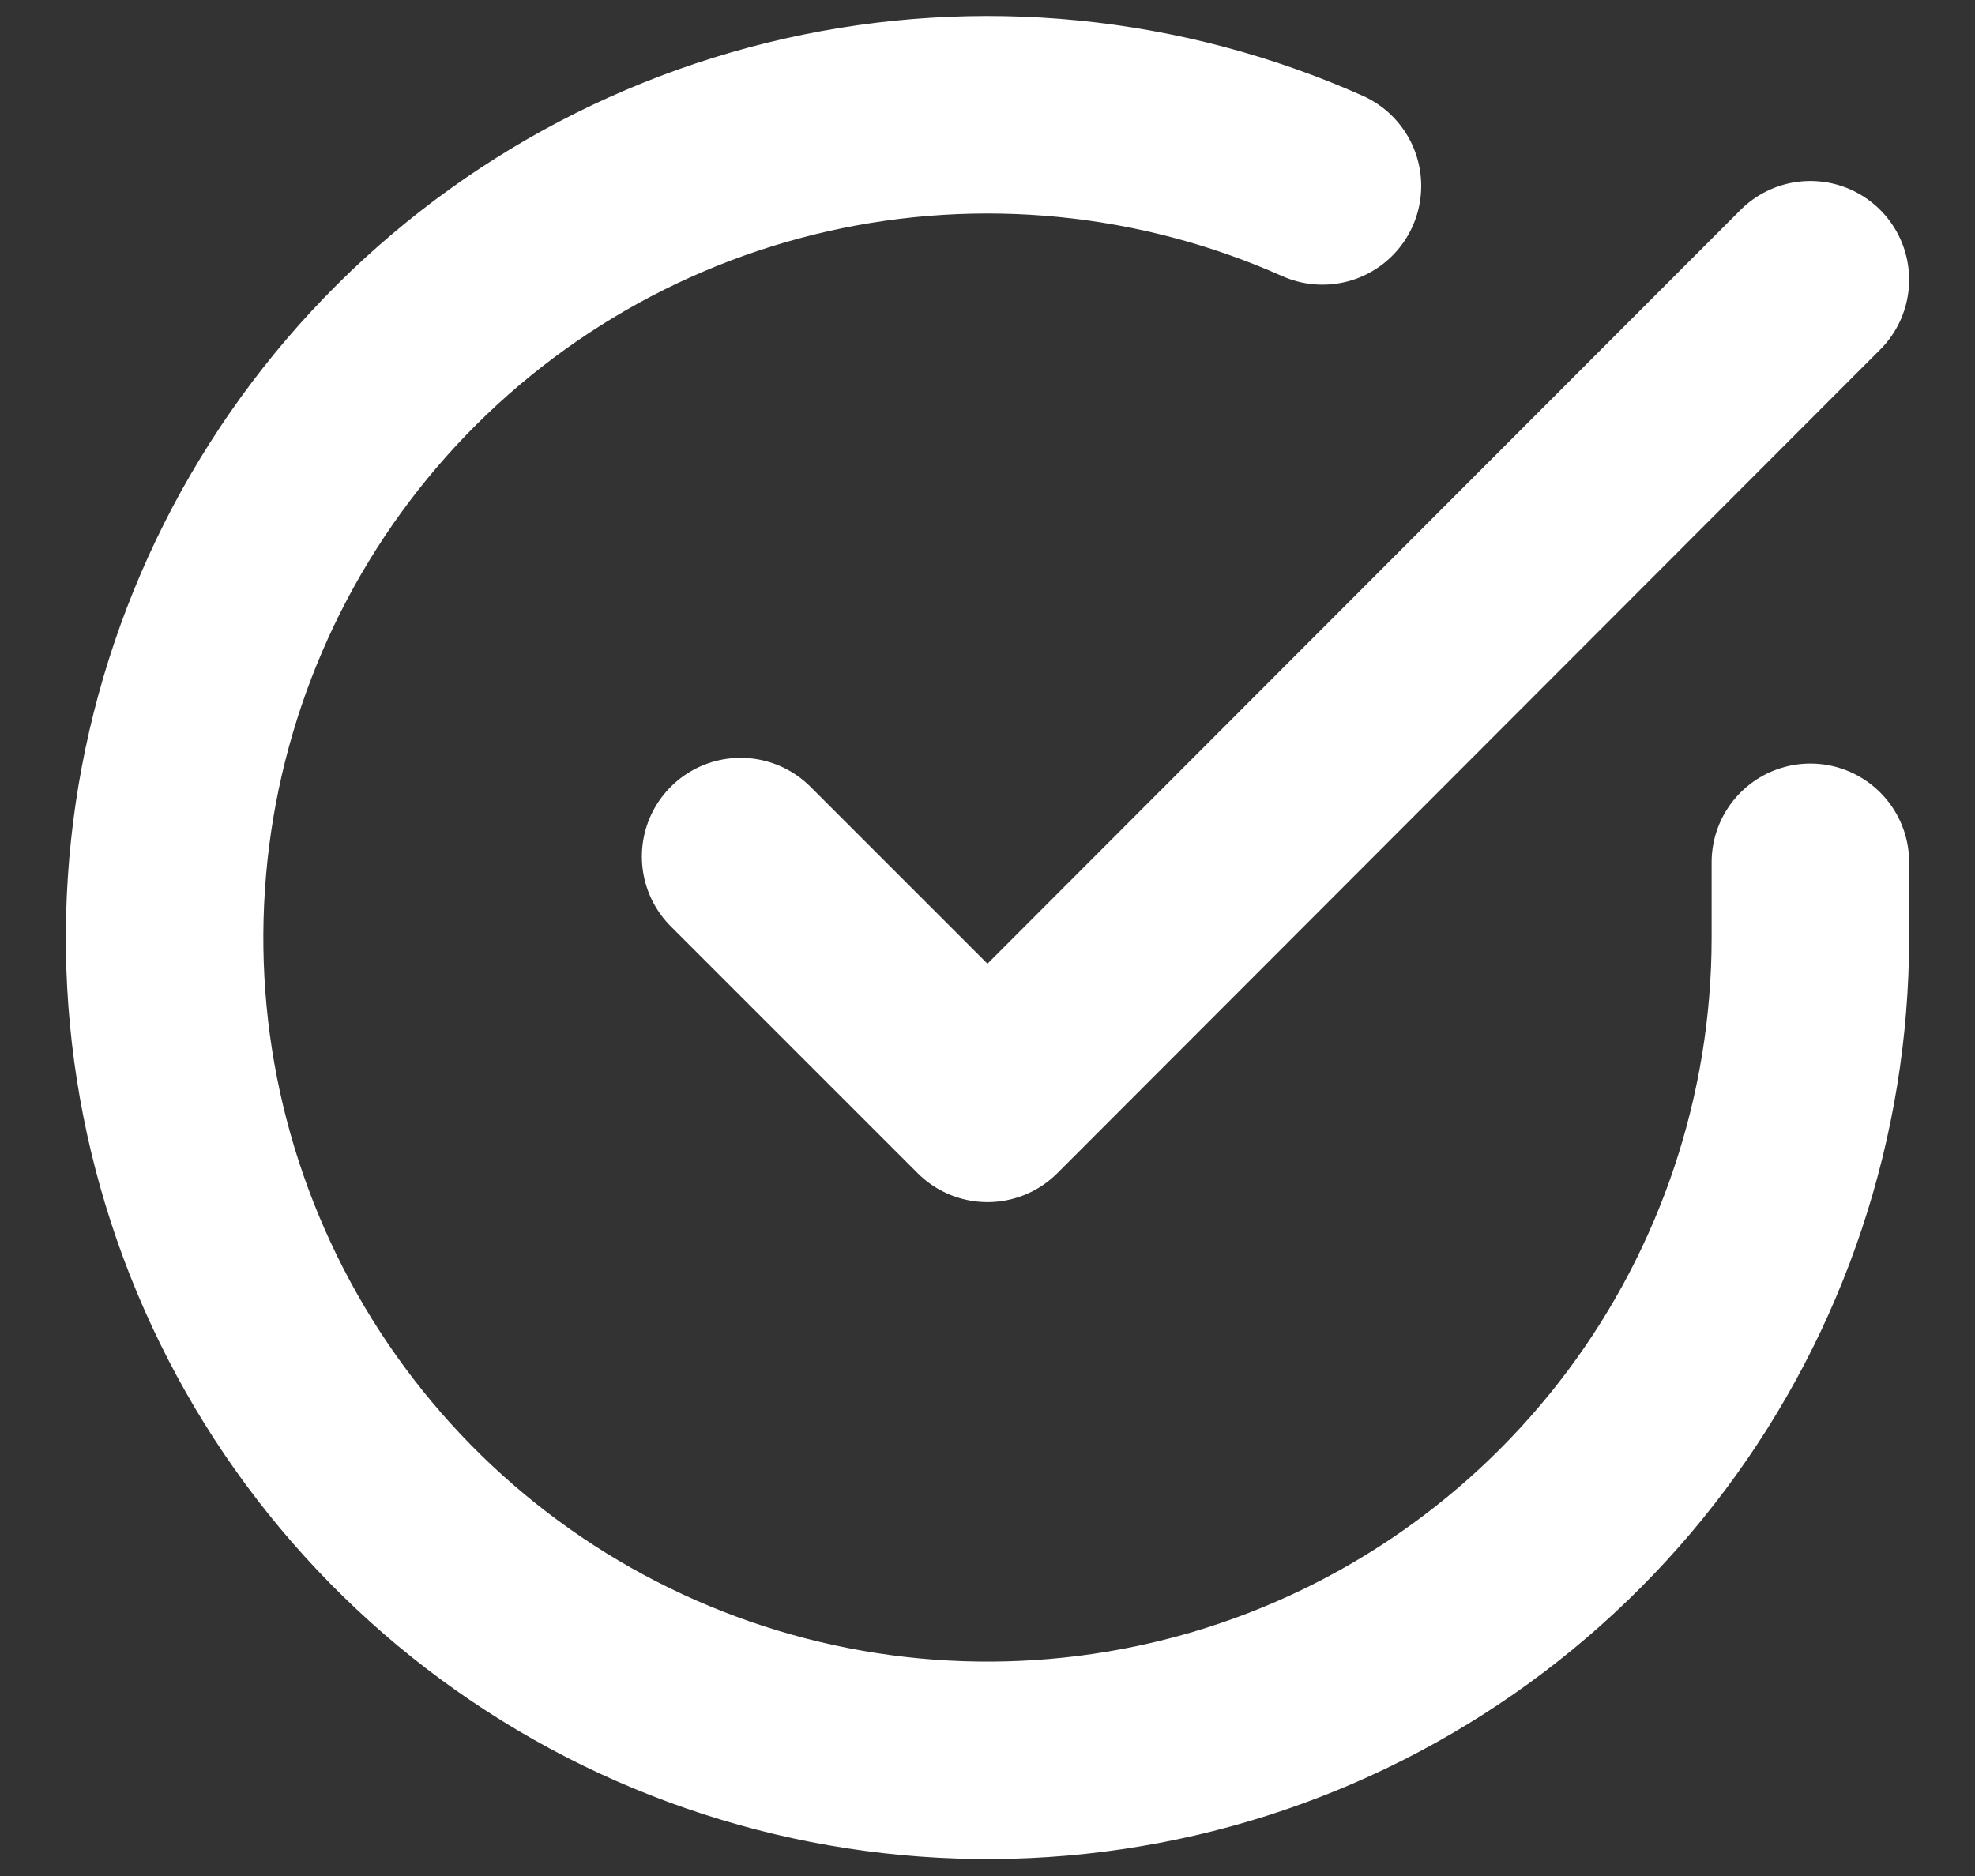 <svg width="20" height="19" viewBox="0 0 20 19" fill="none" xmlns="http://www.w3.org/2000/svg">
<rect x="0" y="0" width="20" height="19" fill="#333333" stroke="none"/>
<path d="M18.333 8.733V9.5C18.332 11.297 17.75 13.046 16.674 14.485C15.598 15.924 14.086 16.977 12.363 17.487C10.639 17.996 8.798 17.935 7.112 17.312C5.426 16.689 3.987 15.538 3.009 14.031C2.031 12.523 1.566 10.74 1.685 8.947C1.803 7.154 2.498 5.447 3.665 4.081C4.833 2.715 6.411 1.763 8.163 1.367C9.916 0.971 11.75 1.152 13.392 1.883M18.333 2.833L10 11.175L7.5 8.675" stroke="white" stroke-width="2" stroke-linecap="round" stroke-linejoin="round"/>
</svg>
